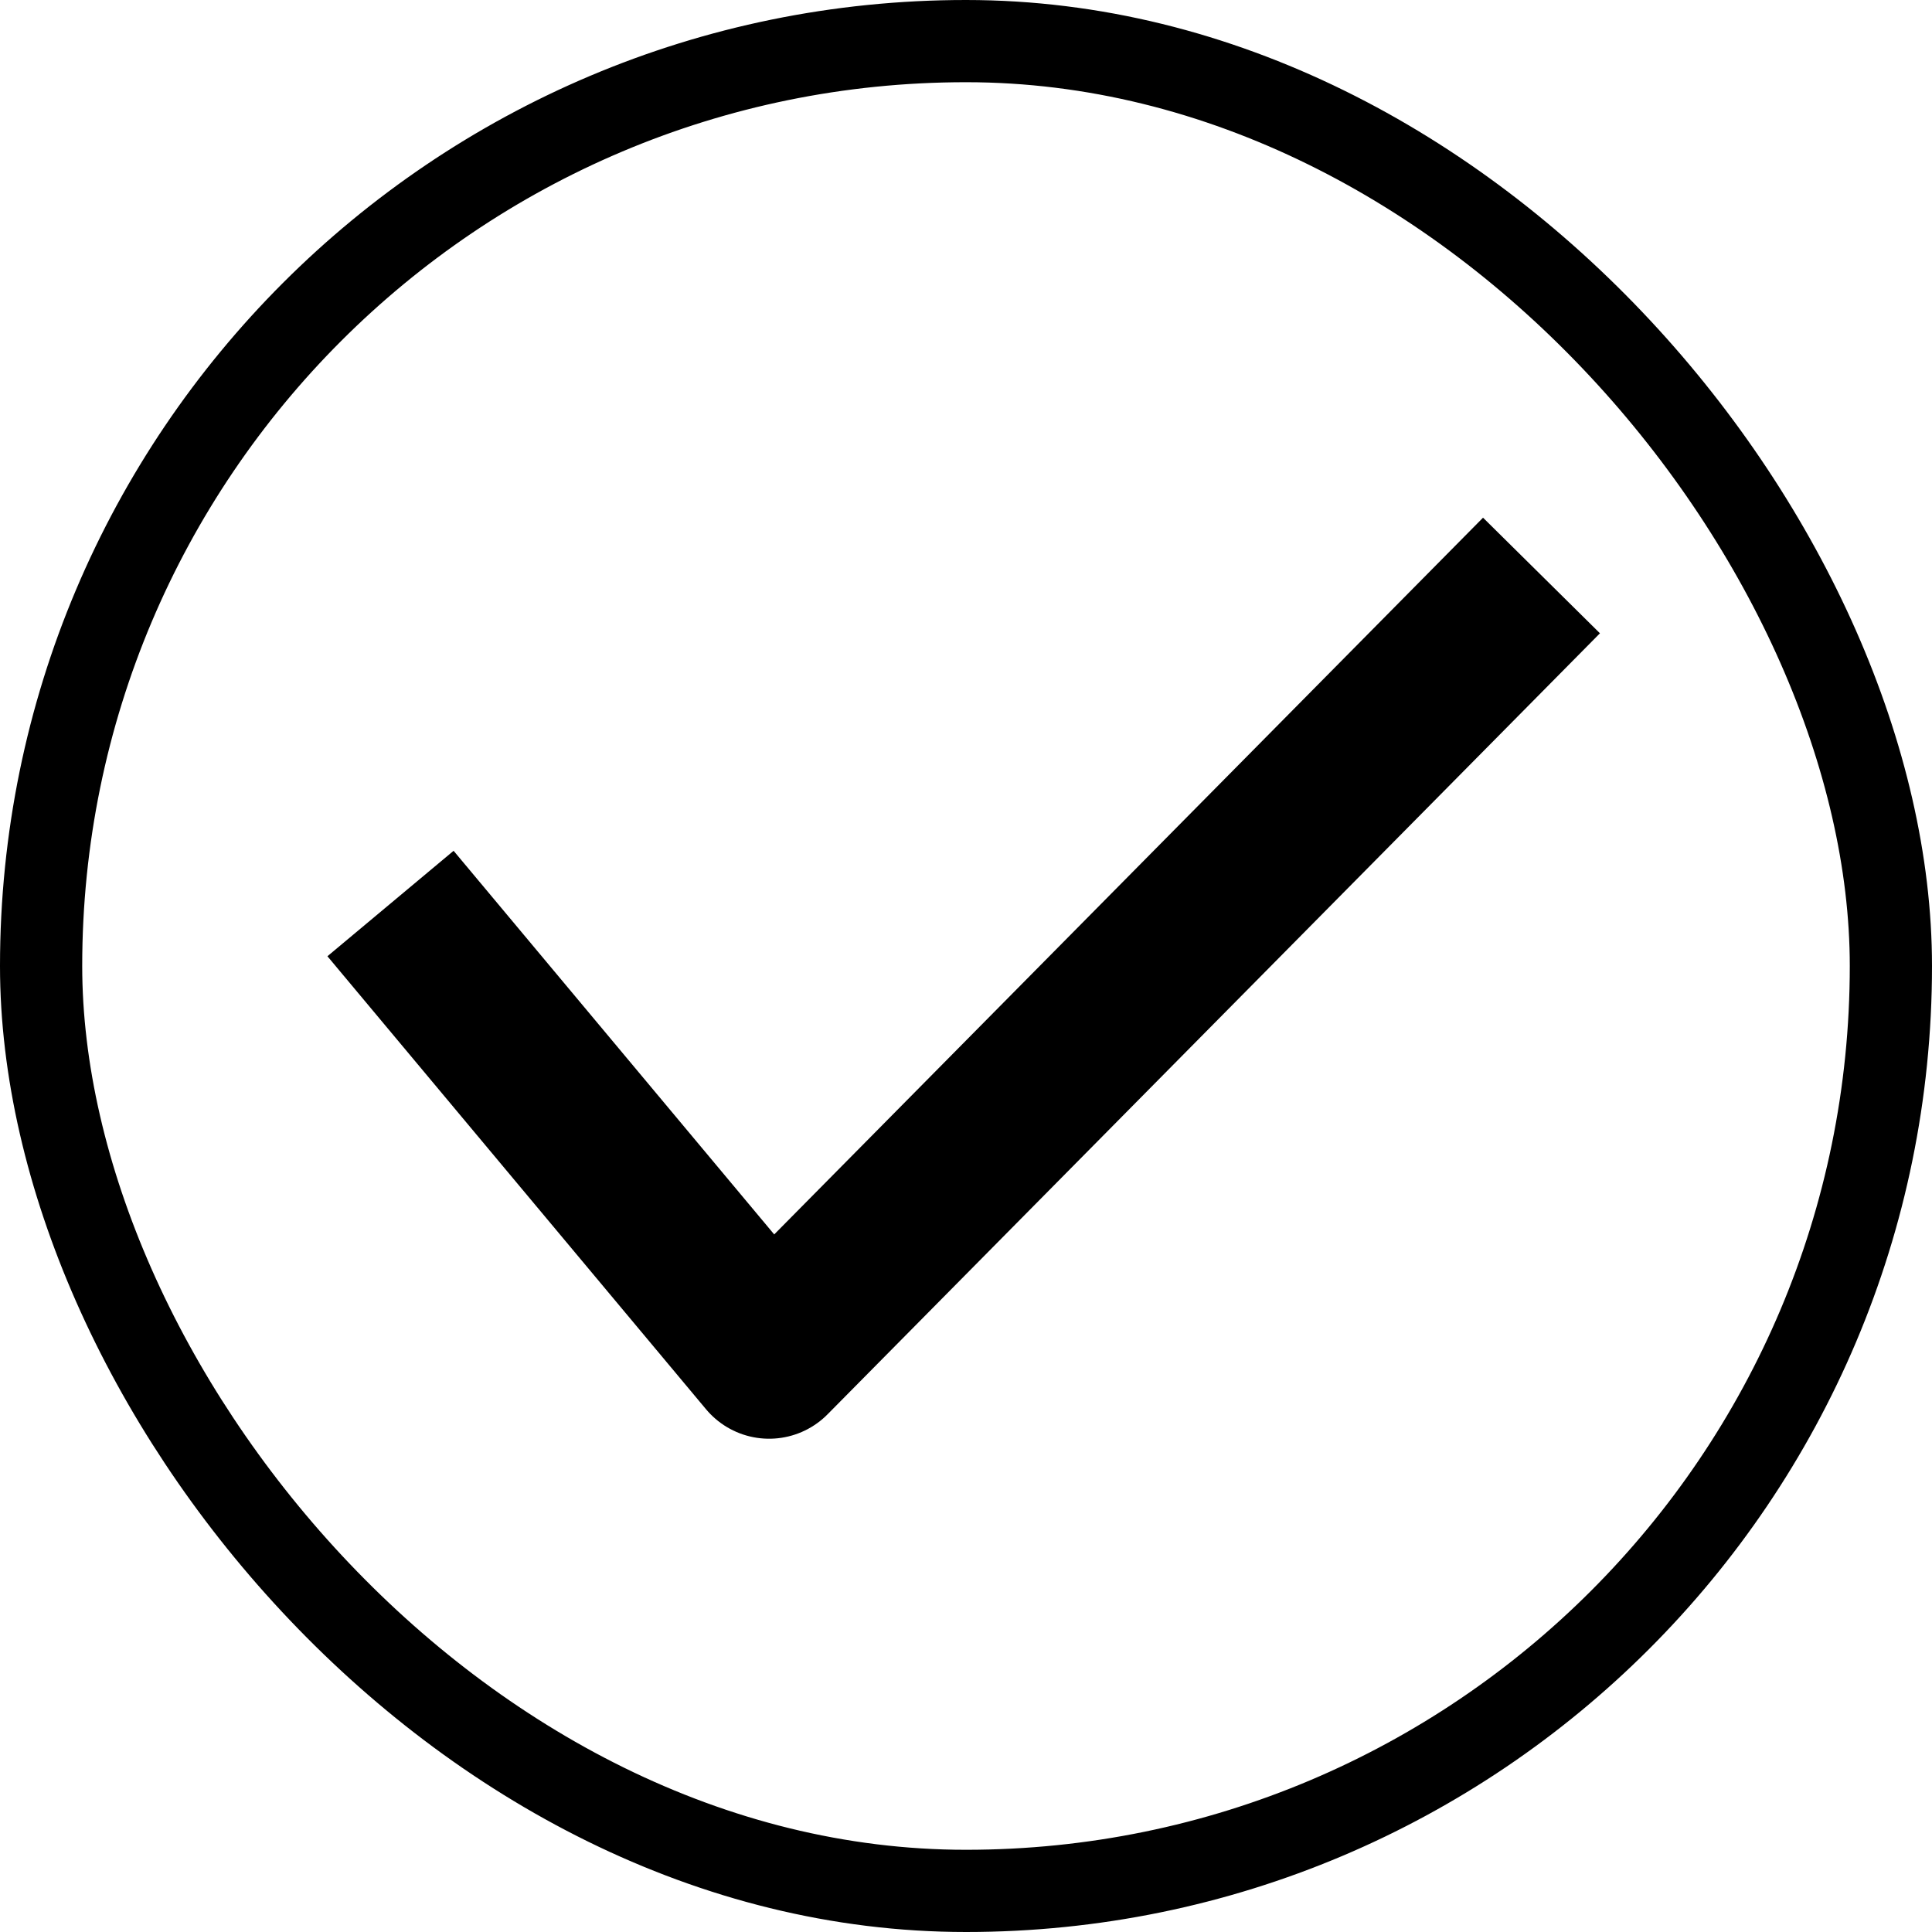 <svg width="47" height="47" viewBox="0 0 47 47" fill="none" xmlns="http://www.w3.org/2000/svg">
<rect x="1" y="1" width="45" height="45" rx="22.5" stroke="black" stroke-width="2"/>
<path d="M9.5 21.98L18.71 33L37.5 14" stroke="black" stroke-width="4" stroke-linejoin="round"/>
</svg>
